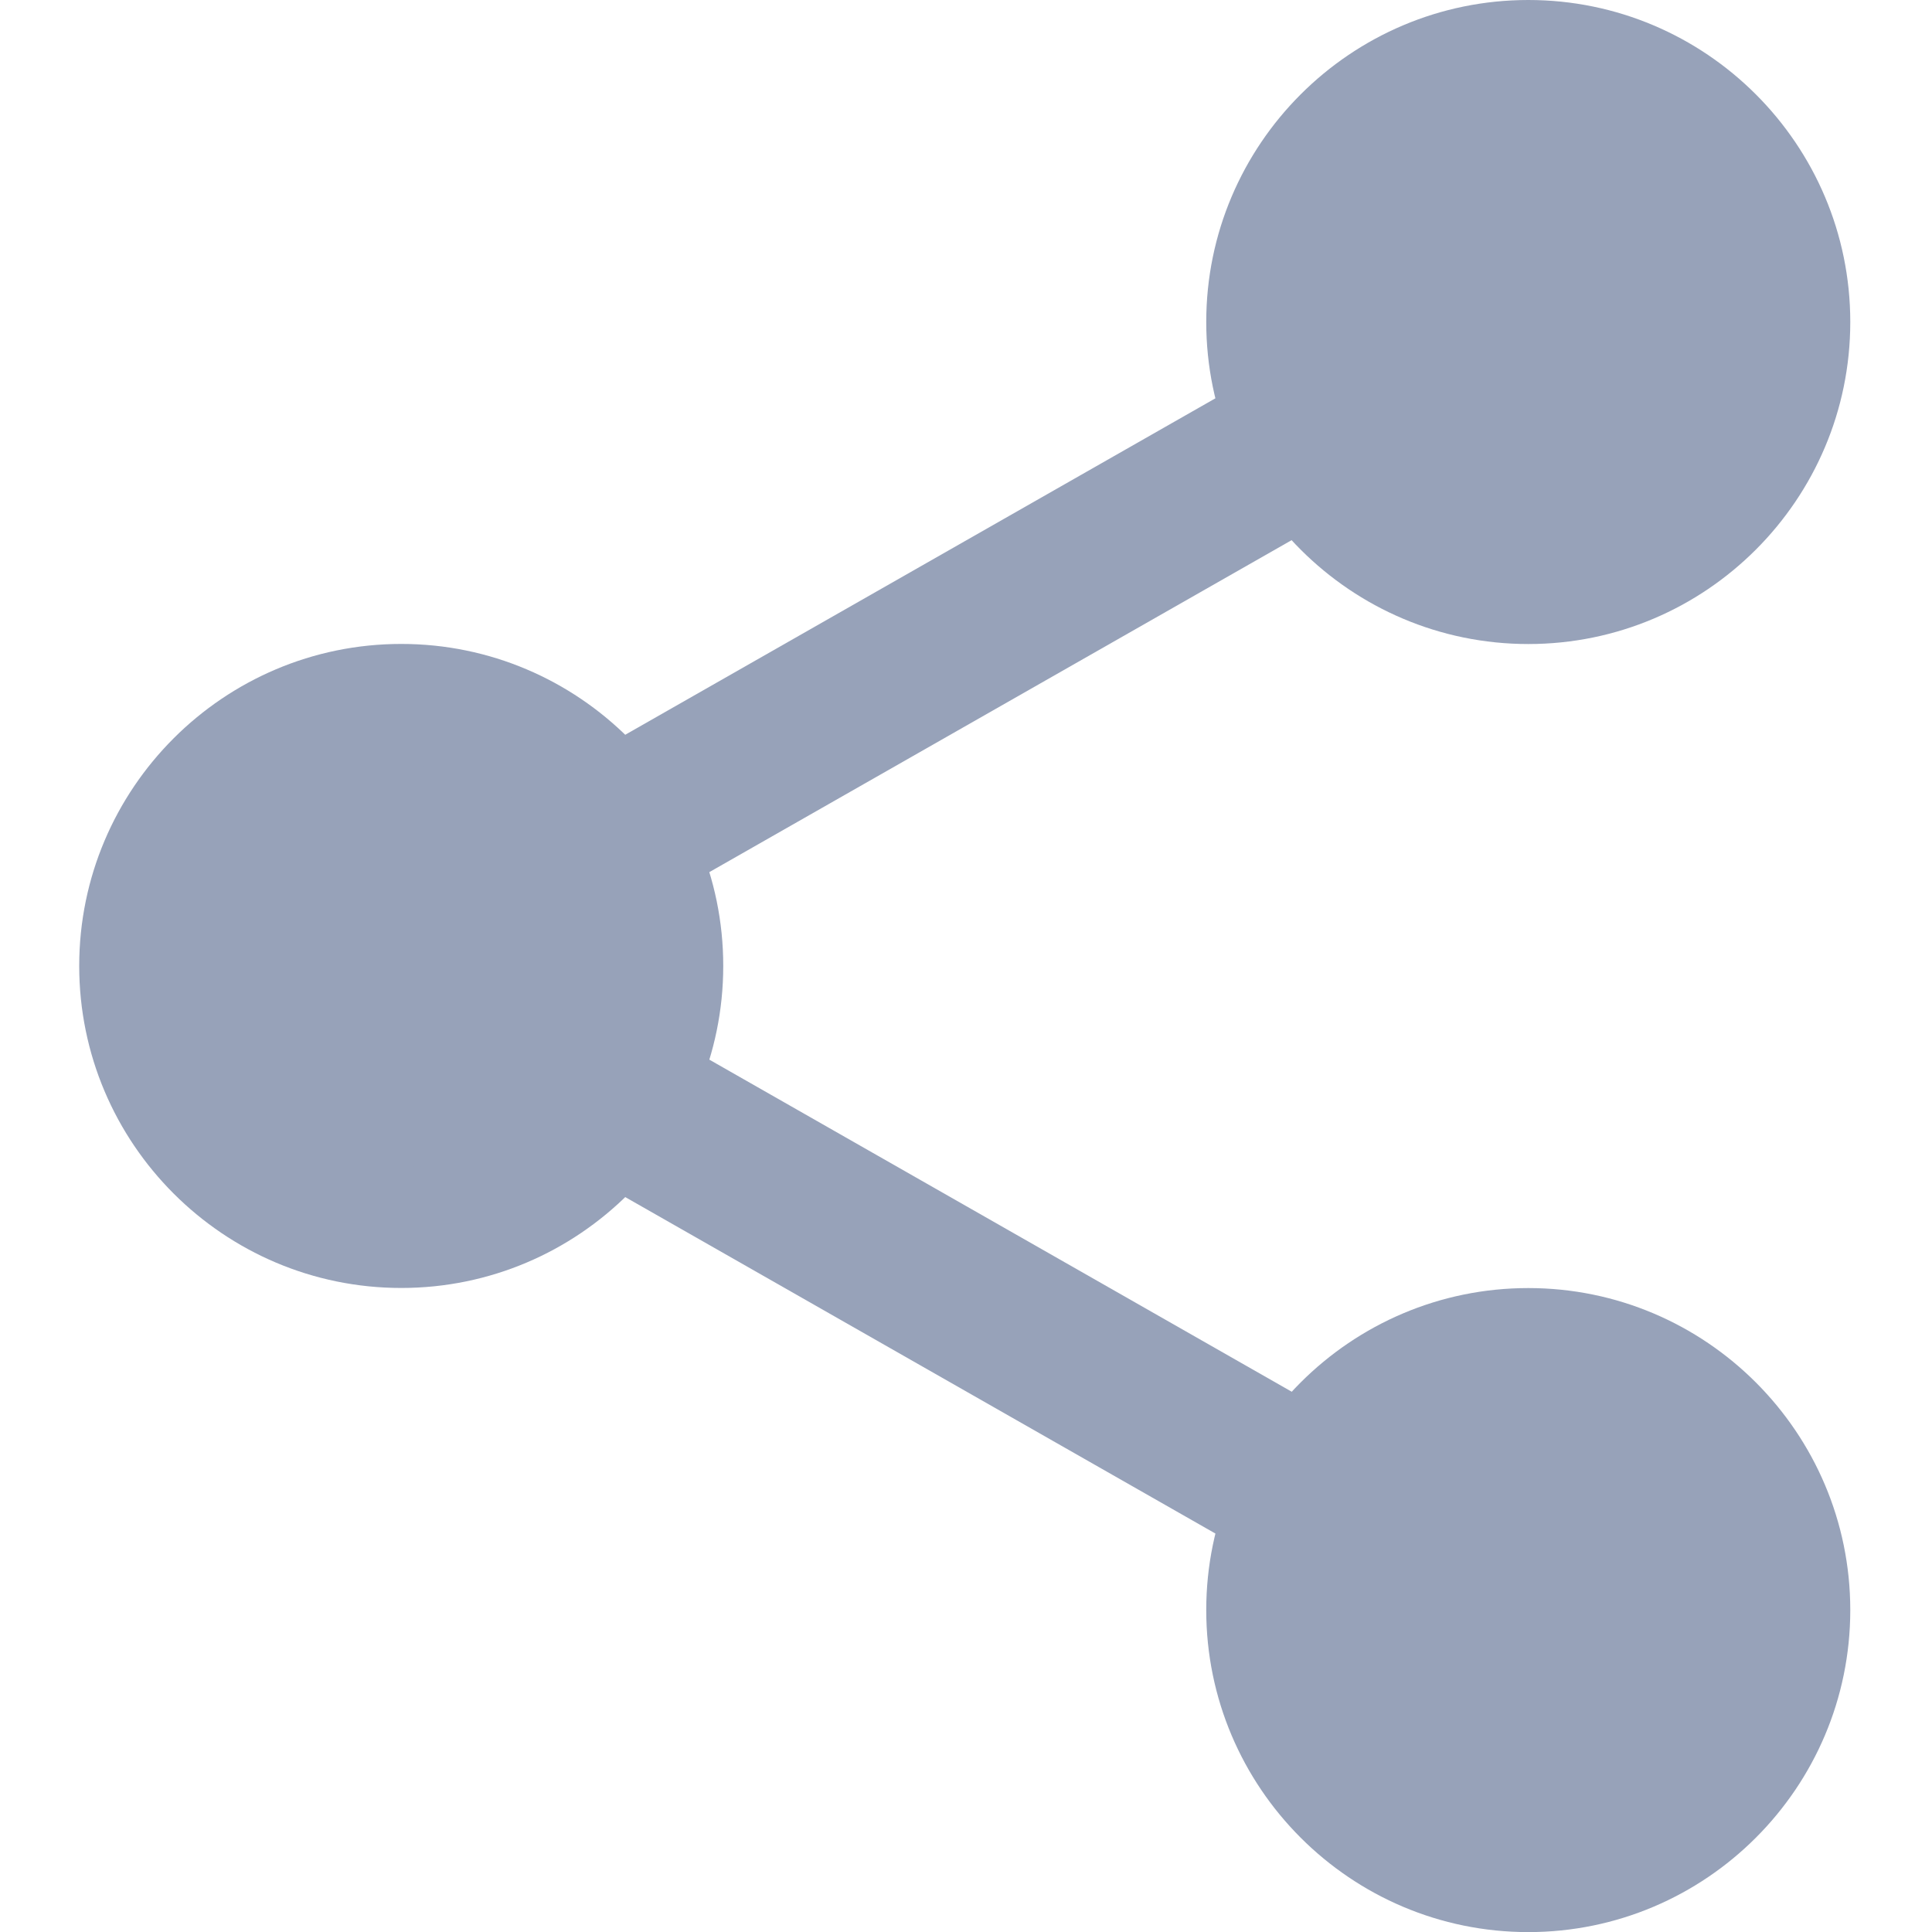 <svg width="20" height="20" viewBox="0 0 20 20" fill="none" xmlns="http://www.w3.org/2000/svg">
<g clip-path="url(#clip0_1002_11487)">
<path d="M18.529 3.333C18.529 4.829 17.316 6.042 15.821 6.042C14.325 6.042 13.112 4.829 13.112 3.333C13.112 1.838 14.325 0.625 15.821 0.625C17.316 0.625 18.529 1.838 18.529 3.333Z" fill="#97A2B9"/>
<path d="M15.821 6.667C13.982 6.667 12.487 5.172 12.487 3.333C12.487 1.495 13.982 0 15.821 0C17.659 0 19.154 1.495 19.154 3.333C19.154 5.172 17.659 6.667 15.821 6.667ZM15.821 1.25C14.671 1.25 13.737 2.185 13.737 3.333C13.737 4.482 14.671 5.417 15.821 5.417C16.97 5.417 17.904 4.482 17.904 3.333C17.904 2.185 16.97 1.25 15.821 1.25Z" fill="#97A2B9"/>
<path d="M18.529 16.667C18.529 18.163 17.316 19.376 15.821 19.376C14.325 19.376 13.112 18.163 13.112 16.667C13.112 15.172 14.325 13.959 15.821 13.959C17.316 13.959 18.529 15.172 18.529 16.667Z" fill="#97A2B9"/>
<path d="M15.821 20.001C13.982 20.001 12.487 18.506 12.487 16.667C12.487 14.829 13.982 13.334 15.821 13.334C17.659 13.334 19.154 14.829 19.154 16.667C19.154 18.506 17.659 20.001 15.821 20.001ZM15.821 14.584C14.671 14.584 13.737 15.519 13.737 16.667C13.737 17.816 14.671 18.751 15.821 18.751C16.97 18.751 17.904 17.816 17.904 16.667C17.904 15.519 16.97 14.584 15.821 14.584Z" fill="#97A2B9"/>
<path d="M6.862 9.999C6.862 11.495 5.649 12.708 4.154 12.708C2.658 12.708 1.445 11.495 1.445 9.999C1.445 8.503 2.658 7.291 4.154 7.291C5.649 7.291 6.862 8.503 6.862 9.999Z" fill="#97A2B9"/>
<path d="M4.154 13.333C2.315 13.333 0.82 11.838 0.82 9.999C0.82 8.161 2.315 6.666 4.154 6.666C5.992 6.666 7.487 8.161 7.487 9.999C7.487 11.838 5.992 13.333 4.154 13.333ZM4.154 7.916C3.004 7.916 2.07 8.851 2.07 9.999C2.07 11.148 3.004 12.083 4.154 12.083C5.303 12.083 6.237 11.148 6.237 9.999C6.237 8.851 5.303 7.916 4.154 7.916Z" fill="#97A2B9"/>
<path d="M6.121 9.6C5.831 9.6 5.55 9.449 5.396 9.179C5.169 8.779 5.309 8.27 5.708 8.042L13.44 3.634C13.839 3.404 14.349 3.545 14.577 3.945C14.805 4.344 14.665 4.854 14.265 5.082L6.533 9.49C6.403 9.564 6.261 9.6 6.121 9.6Z" fill="#97A2B9"/>
<path d="M13.853 16.474C13.713 16.474 13.571 16.439 13.441 16.365L5.709 11.957C5.31 11.729 5.17 11.22 5.397 10.82C5.624 10.42 6.134 10.279 6.534 10.508L14.266 14.917C14.665 15.144 14.806 15.653 14.578 16.053C14.424 16.323 14.142 16.474 13.853 16.474Z" fill="#97A2B9"/>
</g>
<defs>
<clipPath id="clip0_1002_11487">
<rect width="20" height="20" fill="white"/>
</clipPath>
</defs>
</svg>
